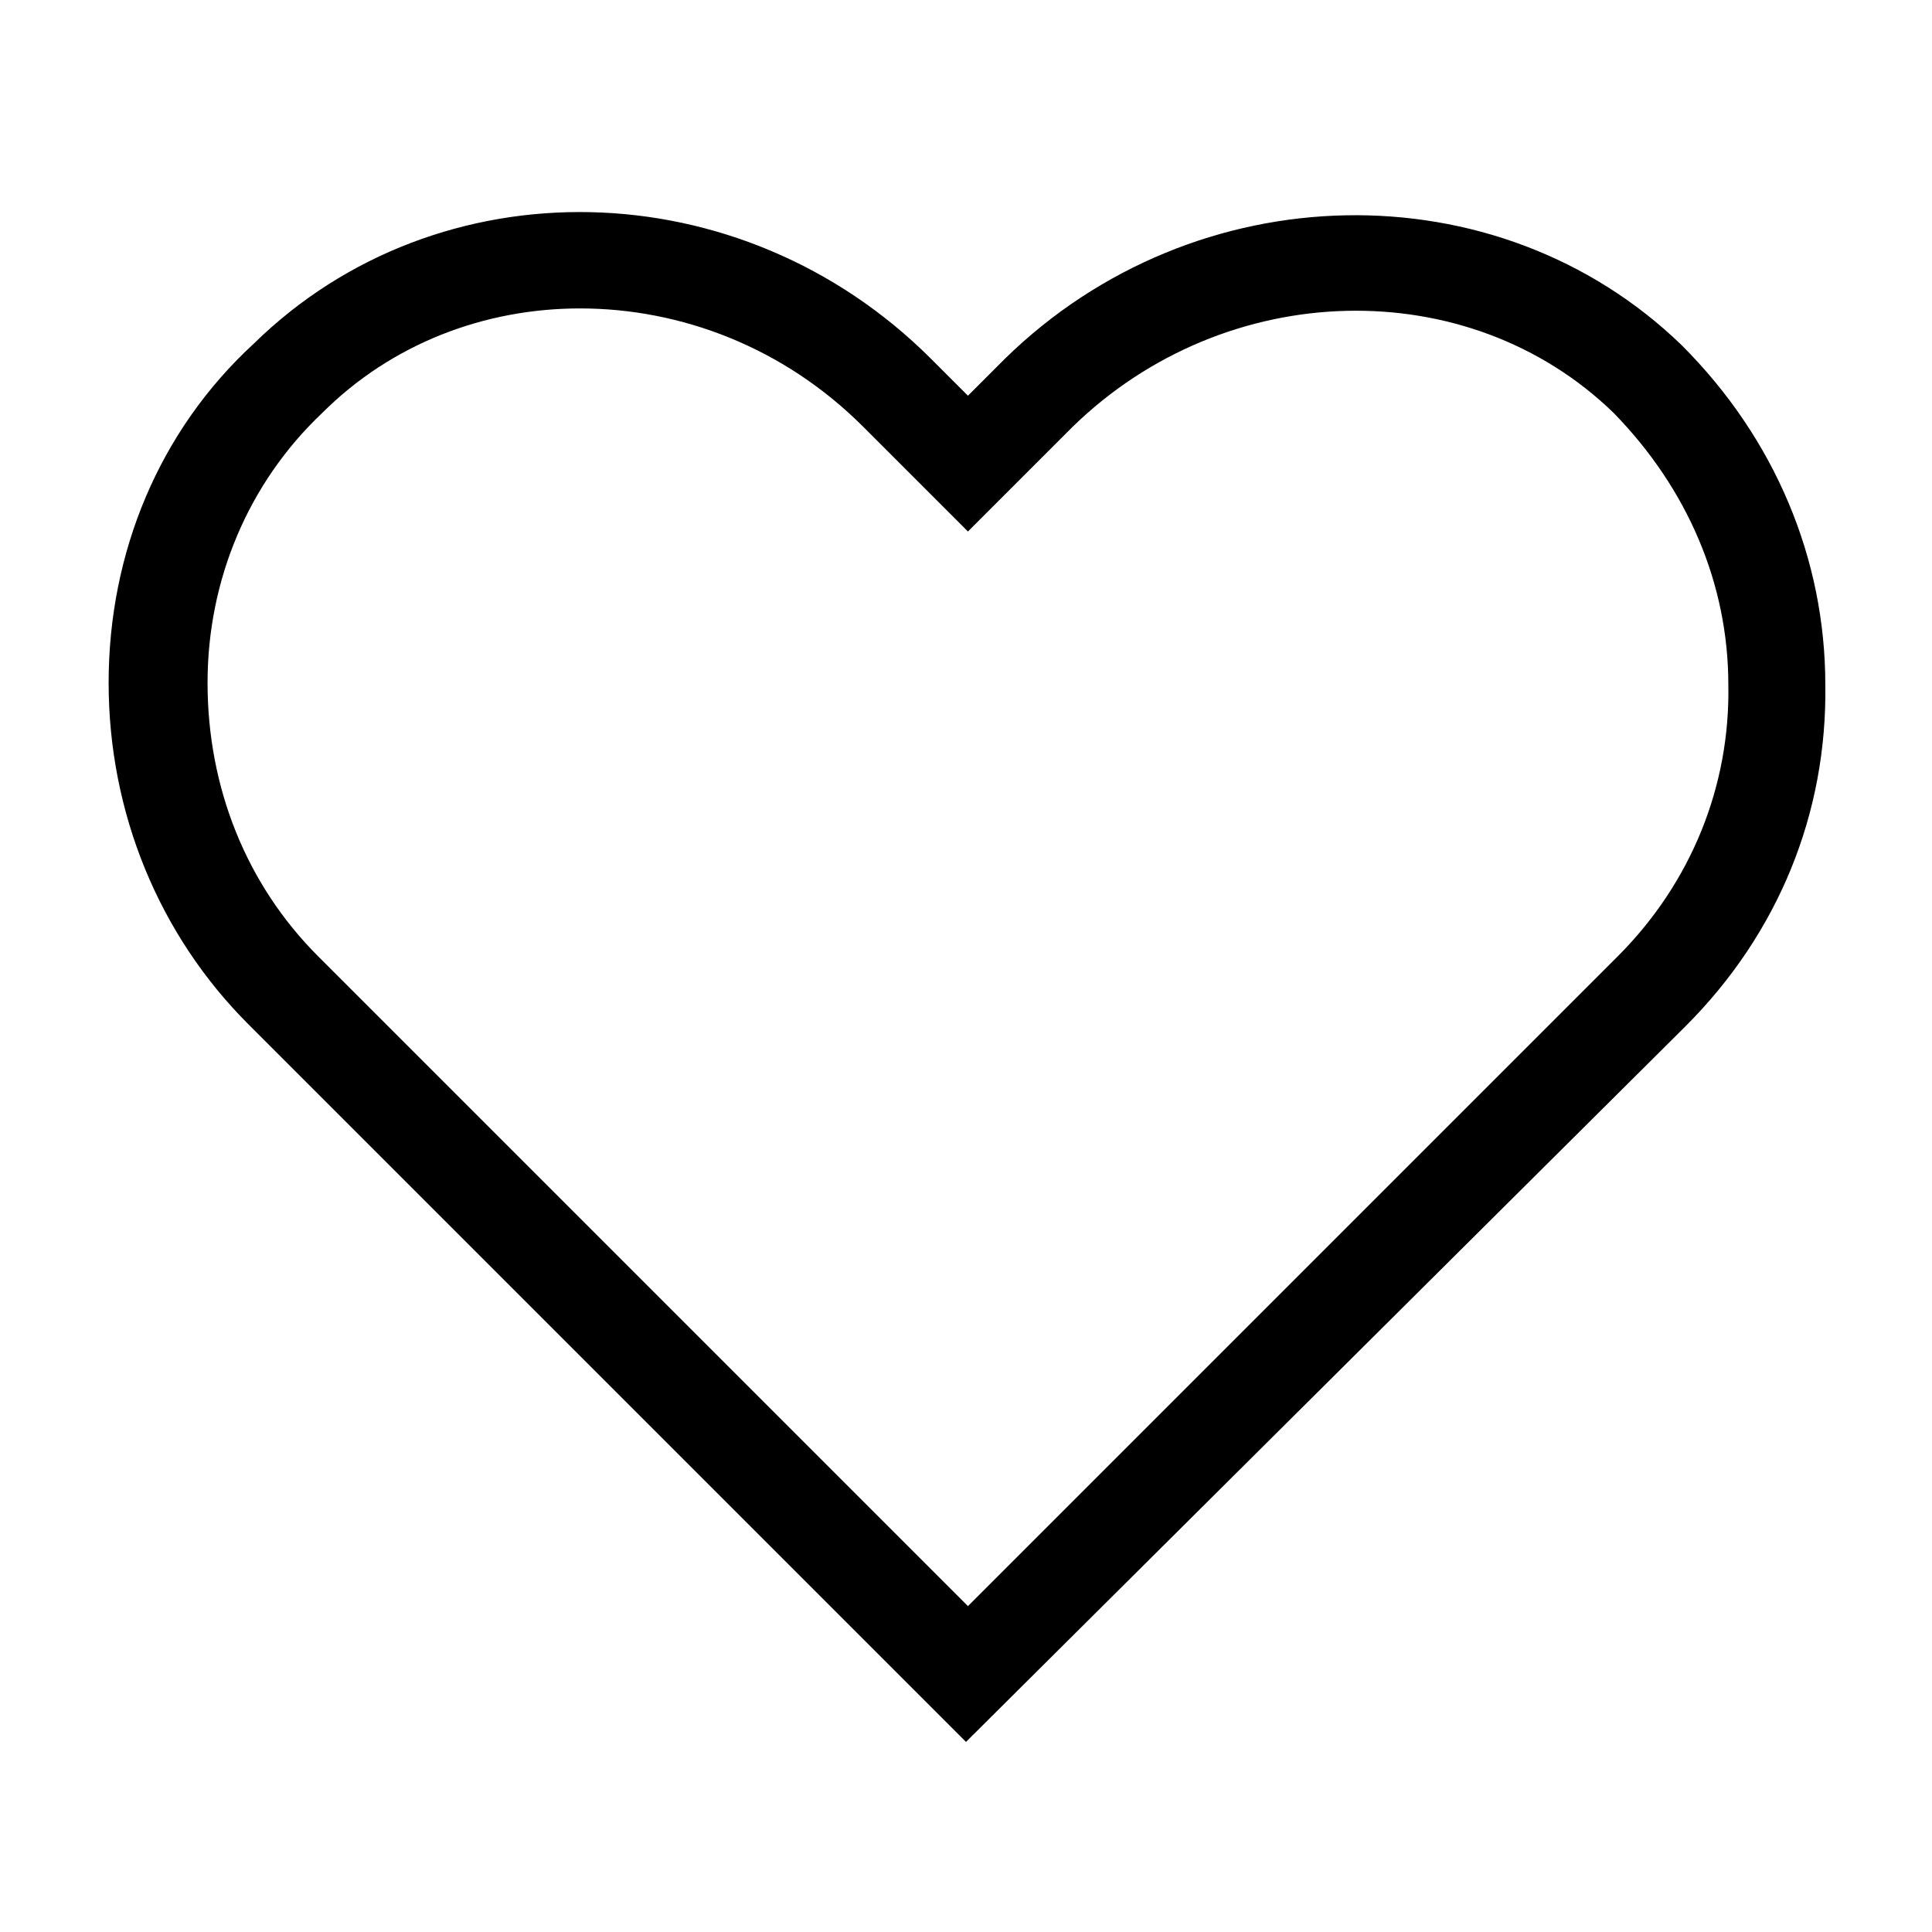 <svg version="1.1" id="Lager_1" xmlns="http://www.w3.org/2000/svg" xmlns:xlink="http://www.w3.org/1999/xlink" x="0px" y="0px" viewBox="0 0 99.6 99.6" style="enable-background:new 0 0 99.6 99.6;" xml:space="preserve">
<path d="M49.8,89.8l-37-37c-4.6-4.6-7.2-10.9-7.2-17.6c0-6.7,2.6-13,7.5-17.5c9.5-9.3,25.1-9,34.9,0.8l1.9,1.9l1.9-1.9
	c9.8-9.6,25.4-9.9,34.9-0.7c4.8,4.8,7.4,11,7.4,17.5c0.1,6.6-2.4,12.8-7.2,17.6L49.8,89.8z M29.9,15.9c-4.9,0-9.7,1.8-13.3,5.4
	c-3.8,3.6-5.9,8.6-5.9,13.9c0,5.4,2,10.4,5.7,14.1l33.5,33.5l33.5-33.5c3.8-3.8,5.8-8.8,5.7-14c0-5.2-2.1-10.1-5.9-14
	c-7.5-7.3-20-7-27.9,0.7v0l-5.4,5.4l-5.4-5.4C40.4,17.9,35.1,15.9,29.9,15.9z"></path>
</svg>
